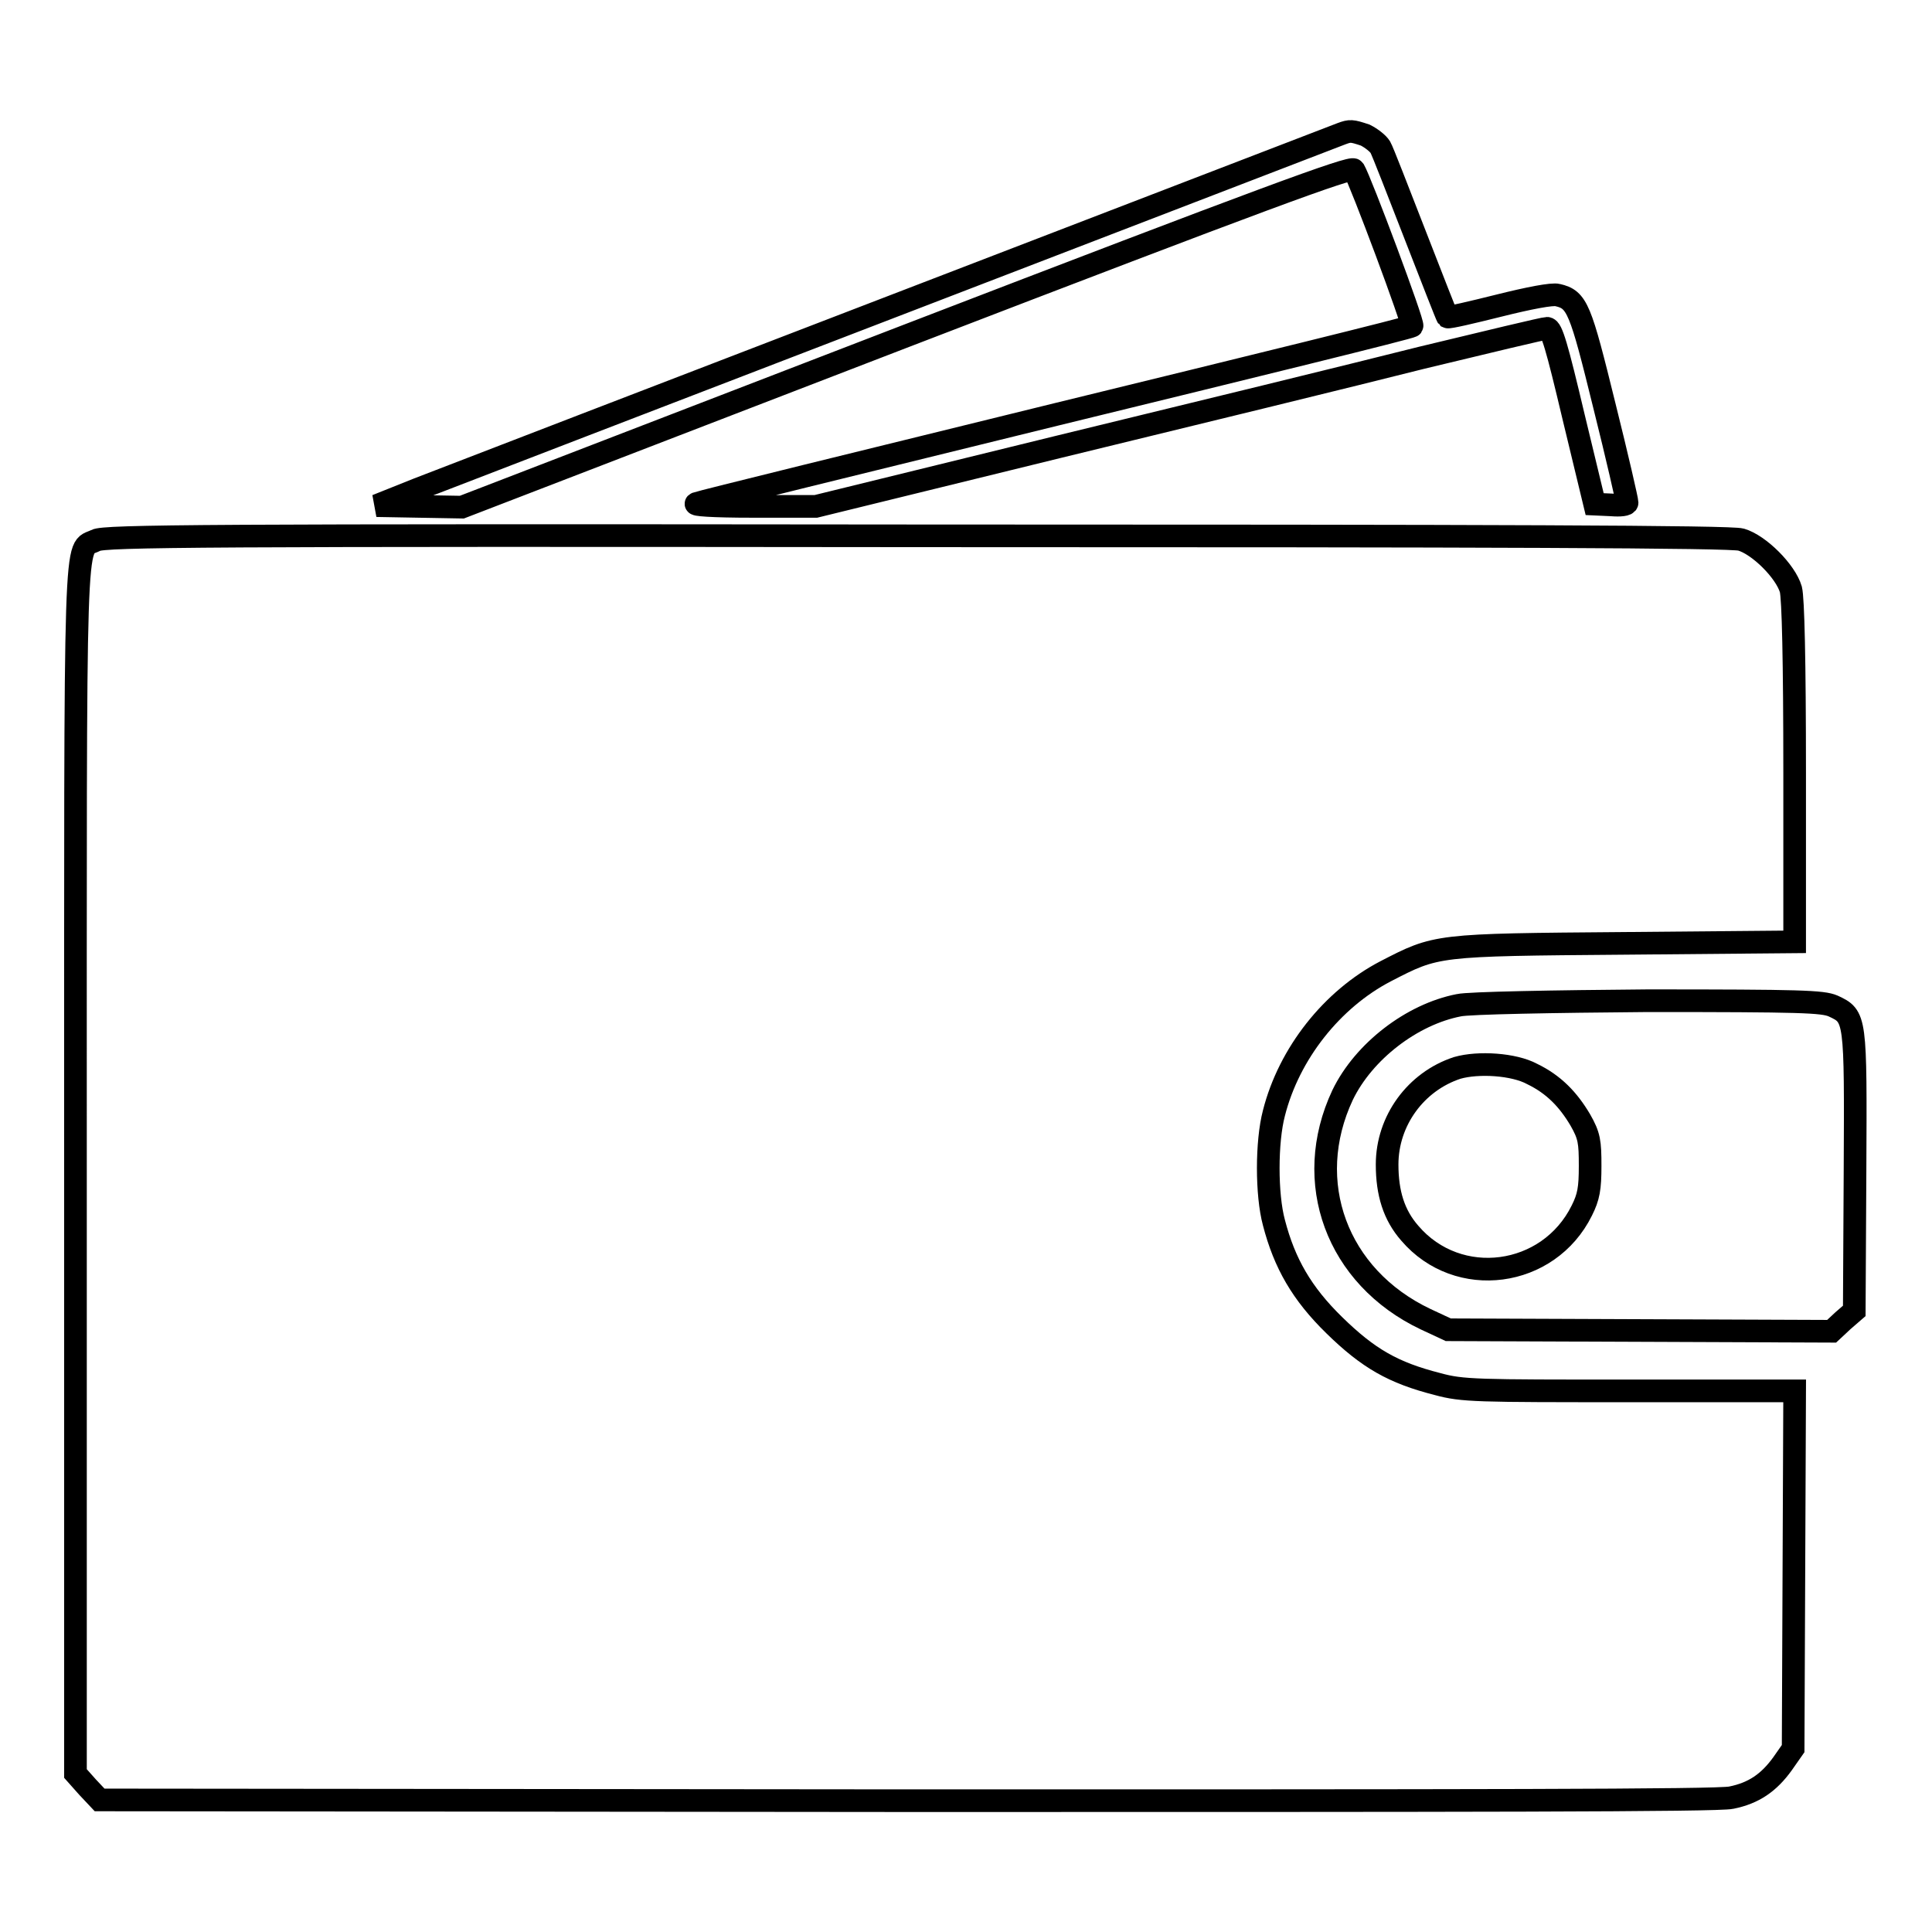 <?xml version="1.0" encoding="utf-8"?>
<!-- Svg Vector Icons : http://www.onlinewebfonts.com/icon -->
<!DOCTYPE svg PUBLIC "-//W3C//DTD SVG 1.1//EN" "http://www.w3.org/Graphics/SVG/1.1/DTD/svg11.dtd">
<svg version="1.1" xmlns="http://www.w3.org/2000/svg" xmlns:xlink="http://www.w3.org/1999/xlink" x="0px" y="0px" viewBox="0 0 256 256" enable-background="new 0 0 256 256" xml:space="preserve">
<g><g><g><path stroke-width="3" fill-opacity="0" stroke="#000000"  d="M177.8,17.7c-1,0.4-116,44.6-122.4,47.1l-5.5,2.2l5.6,0.1l5.7,0.1l58.9-22.7c47.3-18.2,59-22.5,59.3-22c0.9,1.5,8,20.5,7.7,20.7c-0.1,0.2-21.3,5.4-47.1,11.7c-25.7,6.3-47.2,11.6-47.7,11.8c-0.6,0.2,2.1,0.4,7.4,0.4l8.4,0l32.2-7.9c17.7-4.3,39.4-9.6,48.1-11.8c8.7-2.1,16.2-3.9,16.6-3.9c0.6,0,1.3,2.4,3.5,11.7l2.8,11.6l2.2,0.1c1.2,0.1,2.1,0,2.1-0.3s-1.3-6-3-12.8c-3.2-13-3.6-14.1-6.2-14.7c-0.7-0.2-3.8,0.4-7.8,1.4c-3.6,0.9-6.6,1.6-6.8,1.5c-0.1-0.1-2-5-4.3-10.9c-2.3-5.9-4.3-11.1-4.6-11.6c-0.3-0.5-1.2-1.2-2-1.6C179.1,17.3,178.9,17.3,177.8,17.7z"/><path stroke-width="3" fill-opacity="0" stroke="#000000"  d="M12.7,71.6C9.8,73.1,10,67.3,10,155v80l1.6,1.8l1.6,1.7l106.9,0.1c74.6,0,107.6,0,109.3-0.4c3-0.6,5-2,6.8-4.5l1.4-2l0.1-23.7l0.1-23.7h-21.9c-20.3,0-22.1,0-25.4-0.9c-5.9-1.5-9.2-3.4-13.7-7.8c-4.3-4.2-6.6-8.2-8-13.6c-1-3.7-1-10.7,0-14.5c2-7.9,7.7-15.1,14.8-18.8c6.8-3.5,6.5-3.5,31.7-3.7l22.5-0.2v-22.4c0-15-0.2-23.1-0.5-24.3c-0.7-2.4-4.2-5.9-6.6-6.6c-1.3-0.4-32.1-0.5-109.3-0.5C27.2,70.9,13.8,71,12.7,71.6z"/><path stroke-width="3" fill-opacity="0" stroke="#000000"  d="M193.3,133.2c-6.2,1.2-12.6,6.1-15.4,11.9c-5.4,11.5-0.8,24.1,11,29.7l3,1.4l25.4,0.1l25.4,0.1l1.5-1.4l1.5-1.3l0.1-18.5c0.1-20.5,0.1-20.5-2.9-21.9c-1.4-0.6-4.2-0.7-24.6-0.7C205.9,132.7,194.6,132.9,193.3,133.2z M203,142.3c2.9,1.4,4.8,3.4,6.4,6.1c1.2,2.1,1.3,2.9,1.3,6.1c0,3-0.2,4.1-1.1,5.9c-4.4,8.9-16.4,10.5-22.8,3c-2.1-2.4-3-5.3-3-9.1c0-5.8,3.8-11,9.3-12.8C195.9,140.7,200.6,141,203,142.3z"/></g></g></g>
</svg>